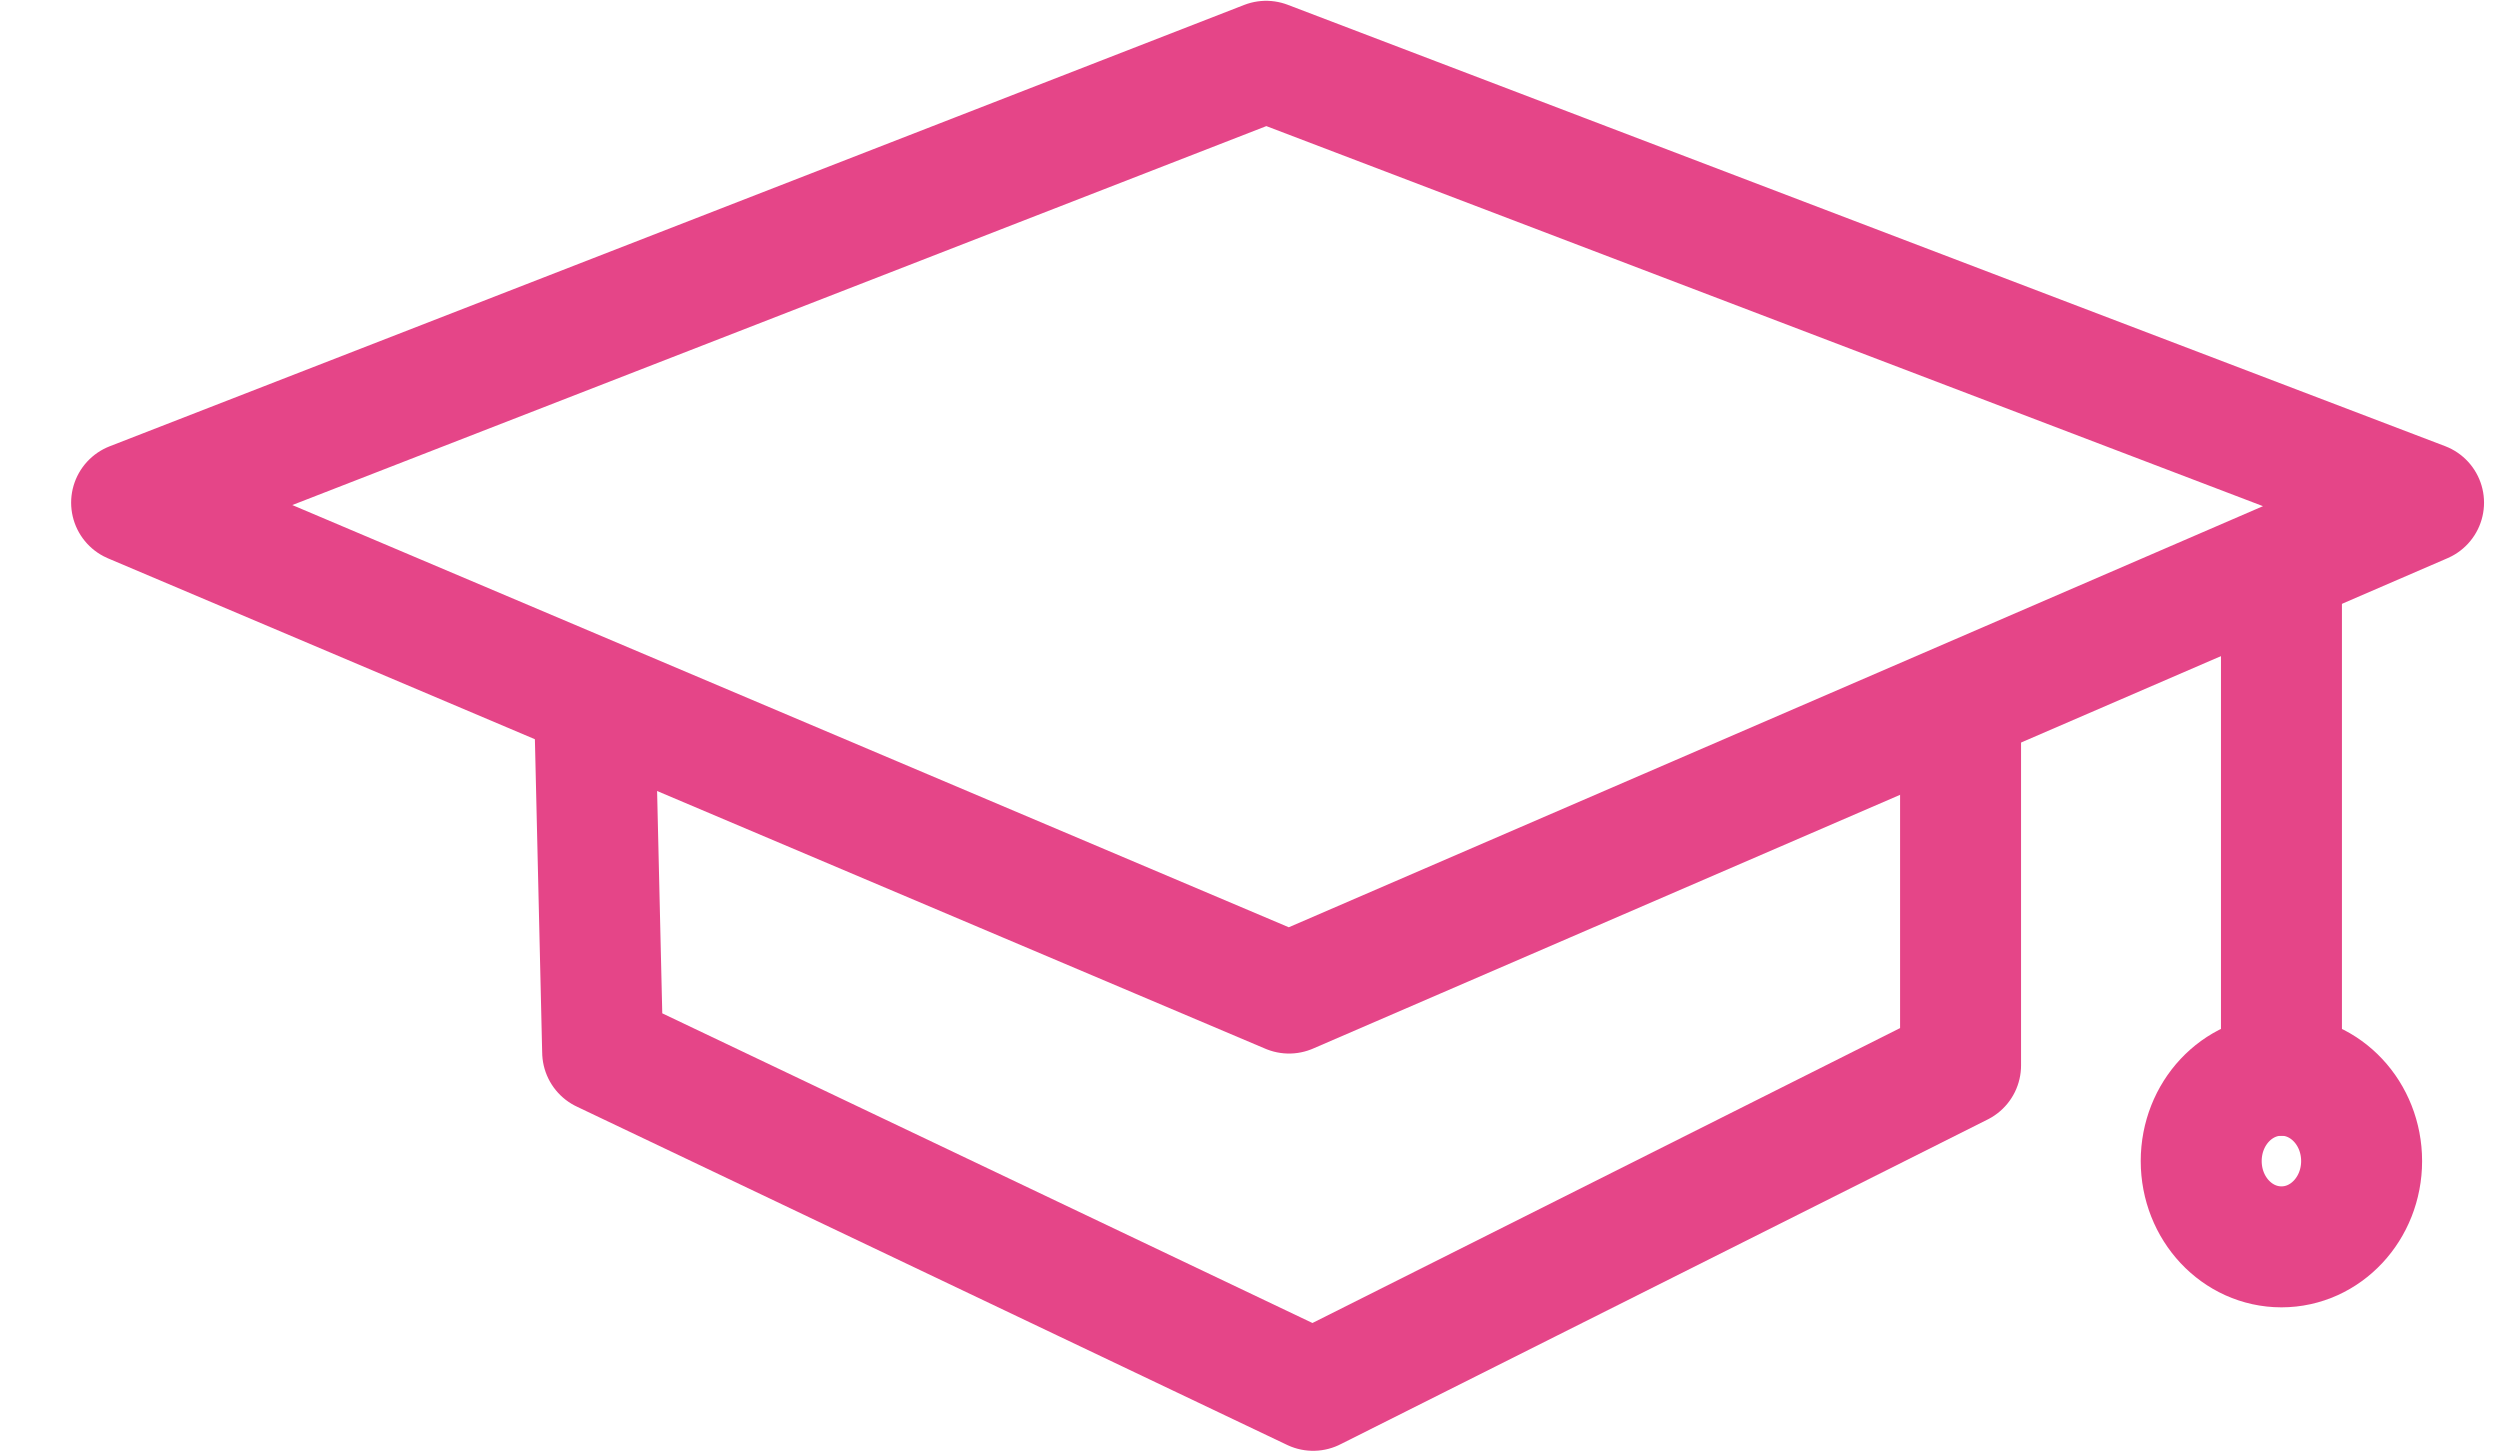 <svg width="31" height="18" viewBox="0 0 31 18" fill="none" xmlns="http://www.w3.org/2000/svg">
<path d="M15.984 12.314L1.632 6.233L15.7 0.76L30.052 6.233L15.984 12.314Z" stroke="#E54588" stroke-width="1.5" stroke-linecap="round" stroke-linejoin="round"/>
<path d="M7.373 8.742L7.473 13.044L16.283 17.24L24.311 13.211V8.848" stroke="#E54588" stroke-width="1.5" stroke-linecap="round" stroke-linejoin="round"/>
<path d="M28.29 7.1V13.333" stroke="#E54588" stroke-width="1.5" stroke-linecap="round" stroke-linejoin="round"/>
<path d="M28.29 15.461C28.839 15.461 29.284 14.985 29.284 14.397C29.284 13.809 28.839 13.333 28.29 13.333C27.74 13.333 27.295 13.809 27.295 14.397C27.295 14.985 27.74 15.461 28.29 15.461Z" stroke="#E54588" stroke-width="1.5" stroke-linecap="round" stroke-linejoin="round"/>
</svg>
